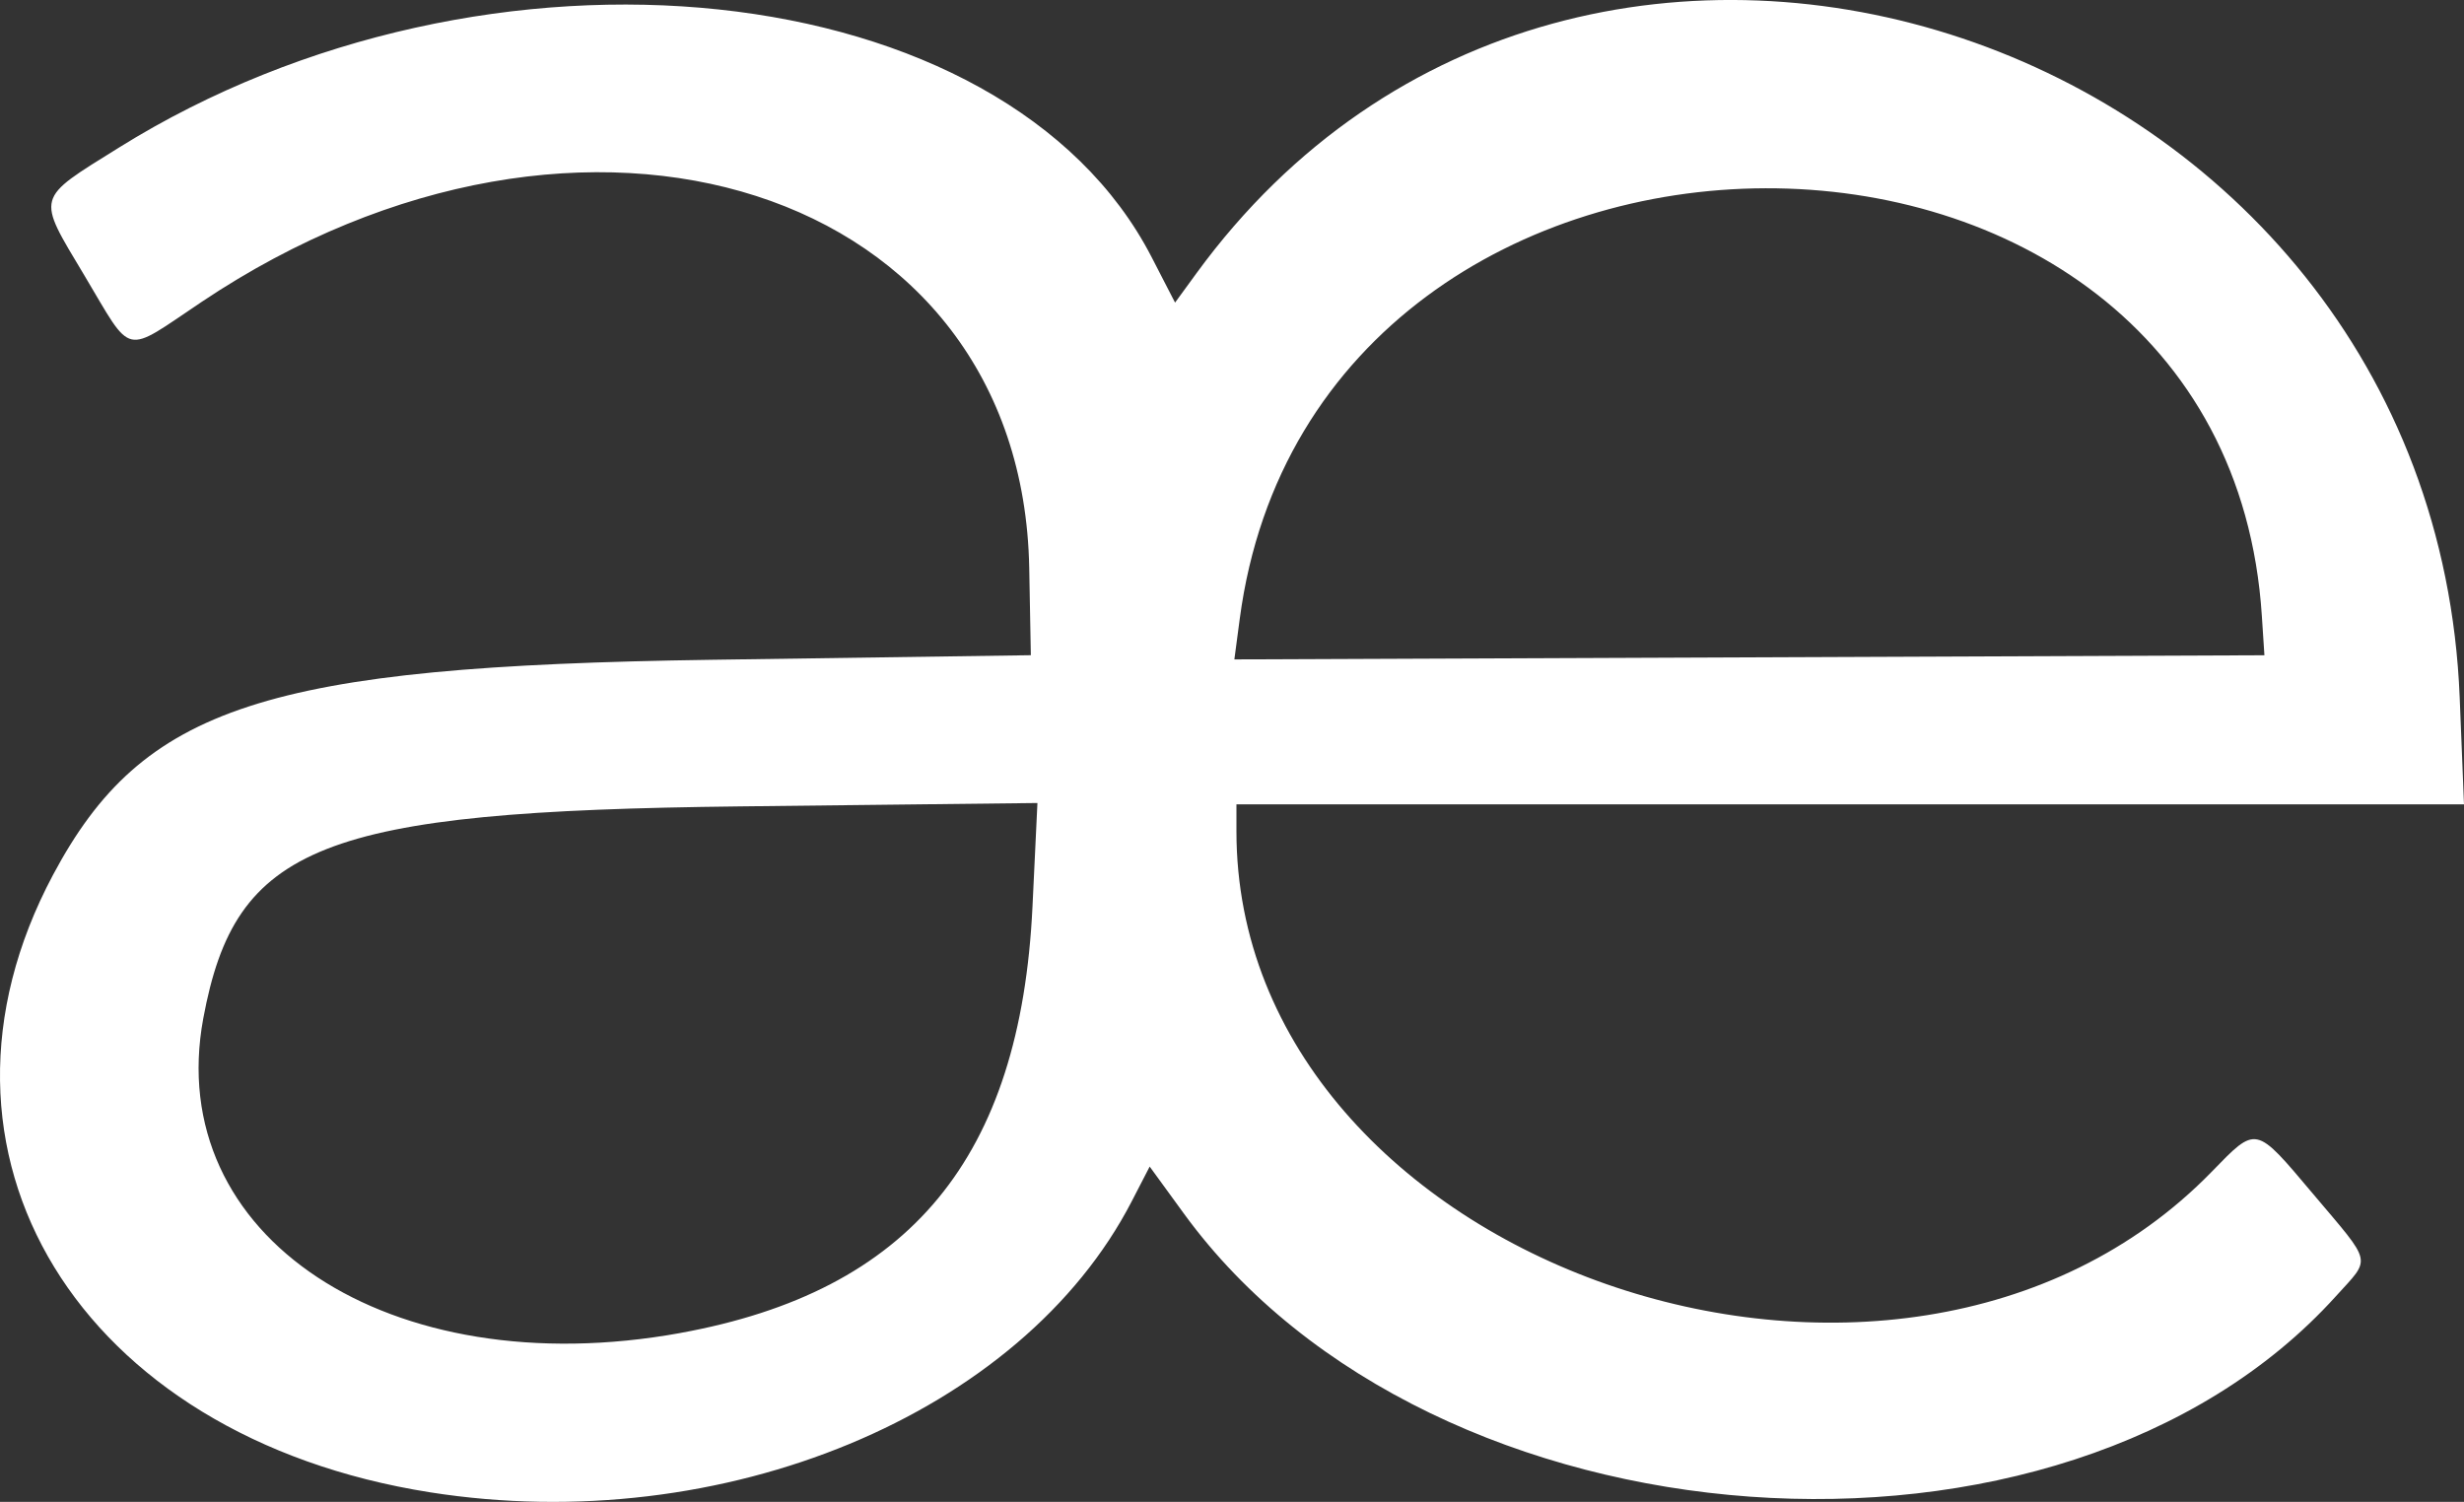 <?xml version="1.0" encoding="UTF-8" standalone="no"?>
<!-- Created with Inkscape (http://www.inkscape.org/) -->

<svg
   width="80.863mm"
   height="49.29mm"
   viewBox="0 0 80.863 49.29"
   version="1.1"
   id="svg1"
   xml:space="preserve"
   xmlns:inkscape="http://www.inkscape.org/namespaces/inkscape"
   xmlns:sodipodi="http://sodipodi.sourceforge.net/DTD/sodipodi-0.dtd"
   xmlns="http://www.w3.org/2000/svg"
   xmlns:svg="http://www.w3.org/2000/svg"><rect x="0" y="0" width="80.863" height="49.29" fill="#333333" stroke="none"/><sodipodi:namedview
     id="namedview1"
     pagecolor="#ffffff"
     bordercolor="#000000"
     borderopacity="0.25"
     inkscape:showpageshadow="2"
     inkscape:pageopacity="0.0"
     inkscape:pagecheckerboard="0"
     inkscape:deskcolor="#d1d1d1"
     inkscape:document-units="mm"
     inkscape:zoom="0.71891835"
     inkscape:cx="396.42889"
     inkscape:cy="561.25984"
     inkscape:window-width="1920"
     inkscape:window-height="1009"
     inkscape:window-x="-8"
     inkscape:window-y="-8"
     inkscape:window-maximized="1"
     inkscape:current-layer="layer1"><inkscape:page
       x="0"
       y="0"
       width="80.863"
       height="49.29"
       id="page2"
       margin="0"
       bleed="0" /></sodipodi:namedview><defs
     id="defs1" /><g
     inkscape:label="Layer 1"
     inkscape:groupmode="layer"
     id="layer1"
     transform="translate(-26.993,-154.565)"><path
       style="fill:#ffffff"
       d="M 41.112,203.542 C 29.572,201.727 23.873,192.398 28.733,183.278 c 2.952,-5.539 6.97,-6.85 21.639,-7.06 l 10.451,-0.15 -0.053,-2.863 c -0.231,-12.507 -14.608,-17.133 -27.152,-8.737 -2.613,1.749 -2.245,1.832 -3.857,-0.866 -1.579,-2.642 -1.624,-2.473 1.135,-4.193 12.106,-7.545 29.076,-5.744 33.892,3.597 l 0.768,1.49 0.701,-0.961 c 12.622,-17.298 40.581,-7.909 41.458,13.922 l 0.141,3.506 H 87.713 67.57 v 0.884 c 0,14.163 21.713,21.746 32.004,11.176 1.484,-1.525 1.421,-1.538 3.318,0.712 1.989,2.359 1.926,2.079 0.757,3.374 -9.002,9.964 -29.66,8.477 -37.809,-2.723 l -1.117,-1.535 -0.586,1.134 c -3.613,6.997 -13.422,11.068 -23.026,9.557 z m 8.202,-5.229 c 7.548,-1.367 11.169,-5.75 11.563,-13.998 l 0.162,-3.396 -9.765,0.111 c -13.752,0.156 -16.554,1.263 -17.61,6.957 -1.327,7.157 6.099,12.057 15.65,10.327 z m 51.908,-23.53 c -1.204,-18.777 -31.052,-18.692 -33.544,0.095 l -0.176,1.328 16.902,-0.068 16.902,-0.068 z"
       id="path1"
       inkscape:export-filename="laeyrd-dark.svg"
       inkscape:export-xdpi="96"
       inkscape:export-ydpi="96"
       sodipodi:nodetypes="ssscssssscsscccssssscsssscssssscccs" /></g></svg>
